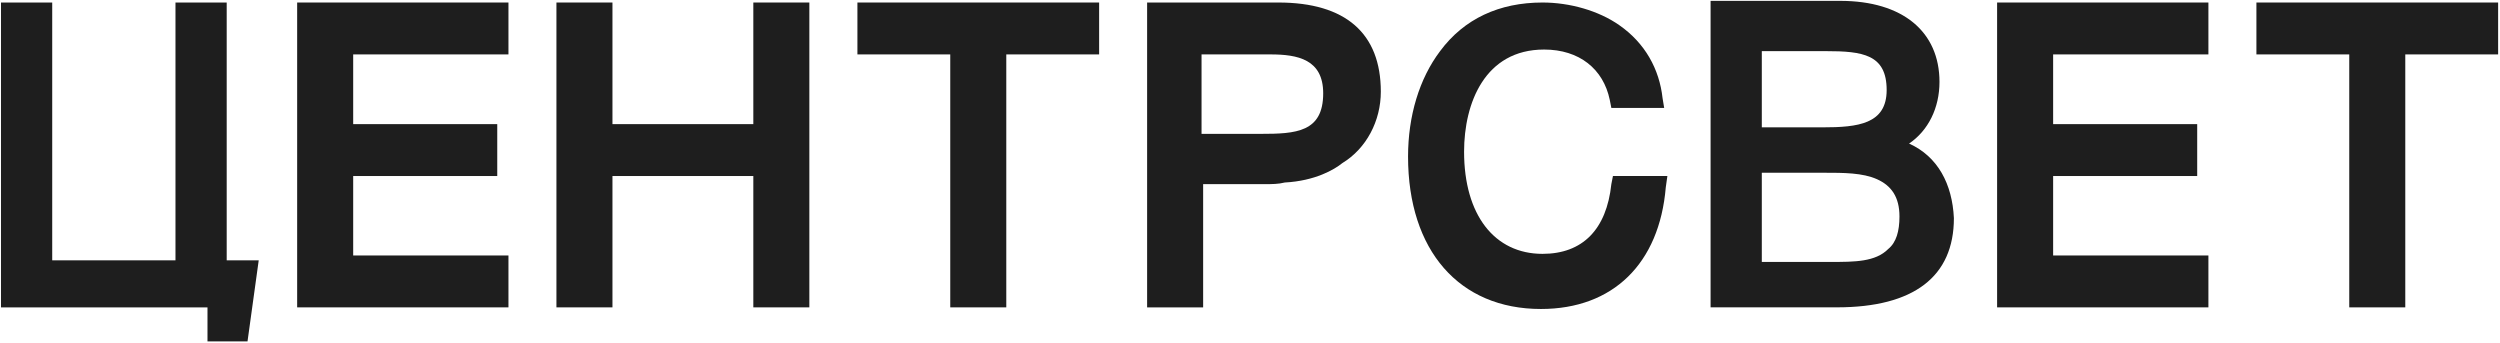 <?xml version="1.0" encoding="UTF-8"?>
<svg xmlns="http://www.w3.org/2000/svg" width="947" height="130" viewBox="0 0 947 130" fill="none">
  <path d="M19.174 0.954H17.961H2.196H0.983H0.377V116.43H78.597V129.329H93.757L98.001 98.617H85.874V0.954H85.267H84.055H68.289H67.077H66.47V98.617H19.78V0.954H19.174Z" fill="#1E1E1E"></path>
  <path d="M723.157 54.382C730.433 49.468 734.677 40.869 734.677 31.041C734.677 12 720.731 0.329 697.083 0.329H647.968V116.419H695.87C724.976 116.419 740.135 104.749 740.135 82.637C739.528 69.738 734.071 59.296 723.157 54.382ZM667.371 65.438H691.019C698.296 65.438 705.572 65.438 711.029 67.895C716.487 70.352 719.518 74.651 719.518 82.022C719.518 87.55 718.306 91.85 715.274 94.307C710.423 99.221 702.54 99.221 693.445 99.221H667.371V65.438ZM690.413 48.239H667.371V19.37H691.626C705.572 19.37 714.667 20.599 714.667 34.112C714.667 47.011 703.753 48.239 690.413 48.239Z" fill="#1E1E1E"></path>
  <path d="M756.504 0.954V116.43H836.544V96.775H777.727V66.677H832.299V47.022H777.727V20.61H836.544V0.954H756.504Z" fill="#1E1E1E"></path>
  <path d="M854.73 0.954V20.61H889.899V116.43H911.122V20.61H946.291V0.954H854.73Z" fill="#1E1E1E"></path>
  <path d="M583.699 117.044C552.775 117.044 533.371 94.932 533.371 59.306C533.371 43.95 537.616 29.823 545.498 19.381C554.594 7.096 567.934 0.954 584.305 0.954C594.614 0.954 605.528 4.025 613.411 9.553C623.112 16.31 628.57 26.138 629.782 37.194L630.389 40.879H610.379L609.773 37.808C607.347 26.138 598.252 18.767 584.912 18.767C562.476 18.767 554.594 39.037 554.594 57.464C554.594 81.419 566.115 96.16 584.305 96.16C599.464 96.16 608.56 86.947 610.379 69.748L610.985 66.677H631.602L630.995 70.977C628.57 99.846 610.985 117.044 583.699 117.044Z" fill="#1E1E1E"></path>
  <path d="M112.564 0.954V116.43H192.604V96.775H133.787V66.677H188.36V47.022H133.787V20.61H192.604V0.954H112.564Z" fill="#1E1E1E"></path>
  <path d="M324.79 0.954V20.61H359.959V116.43H381.182V20.61H416.35V0.954H324.79Z" fill="#1E1E1E"></path>
  <path d="M477.579 50.707H455.144V20.61H481.217C491.525 20.61 501.227 22.452 501.227 35.351C501.227 50.093 490.919 50.707 477.579 50.707ZM508.503 61.763C517.599 56.235 523.056 45.793 523.056 34.737C523.056 12.625 509.716 0.954 484.249 0.954H434.527V116.43H455.75V69.748H479.398C481.824 69.748 484.249 69.748 486.674 69.134C498.195 68.52 505.472 64.22 508.503 61.763Z" fill="#1E1E1E"></path>
  <path d="M306.582 0.954V116.43H285.36V96.775V66.677H232V96.775V116.43H210.777V0.954H232V47.022H285.36V0.954H306.582Z" fill="#1E1E1E"></path>
</svg>
